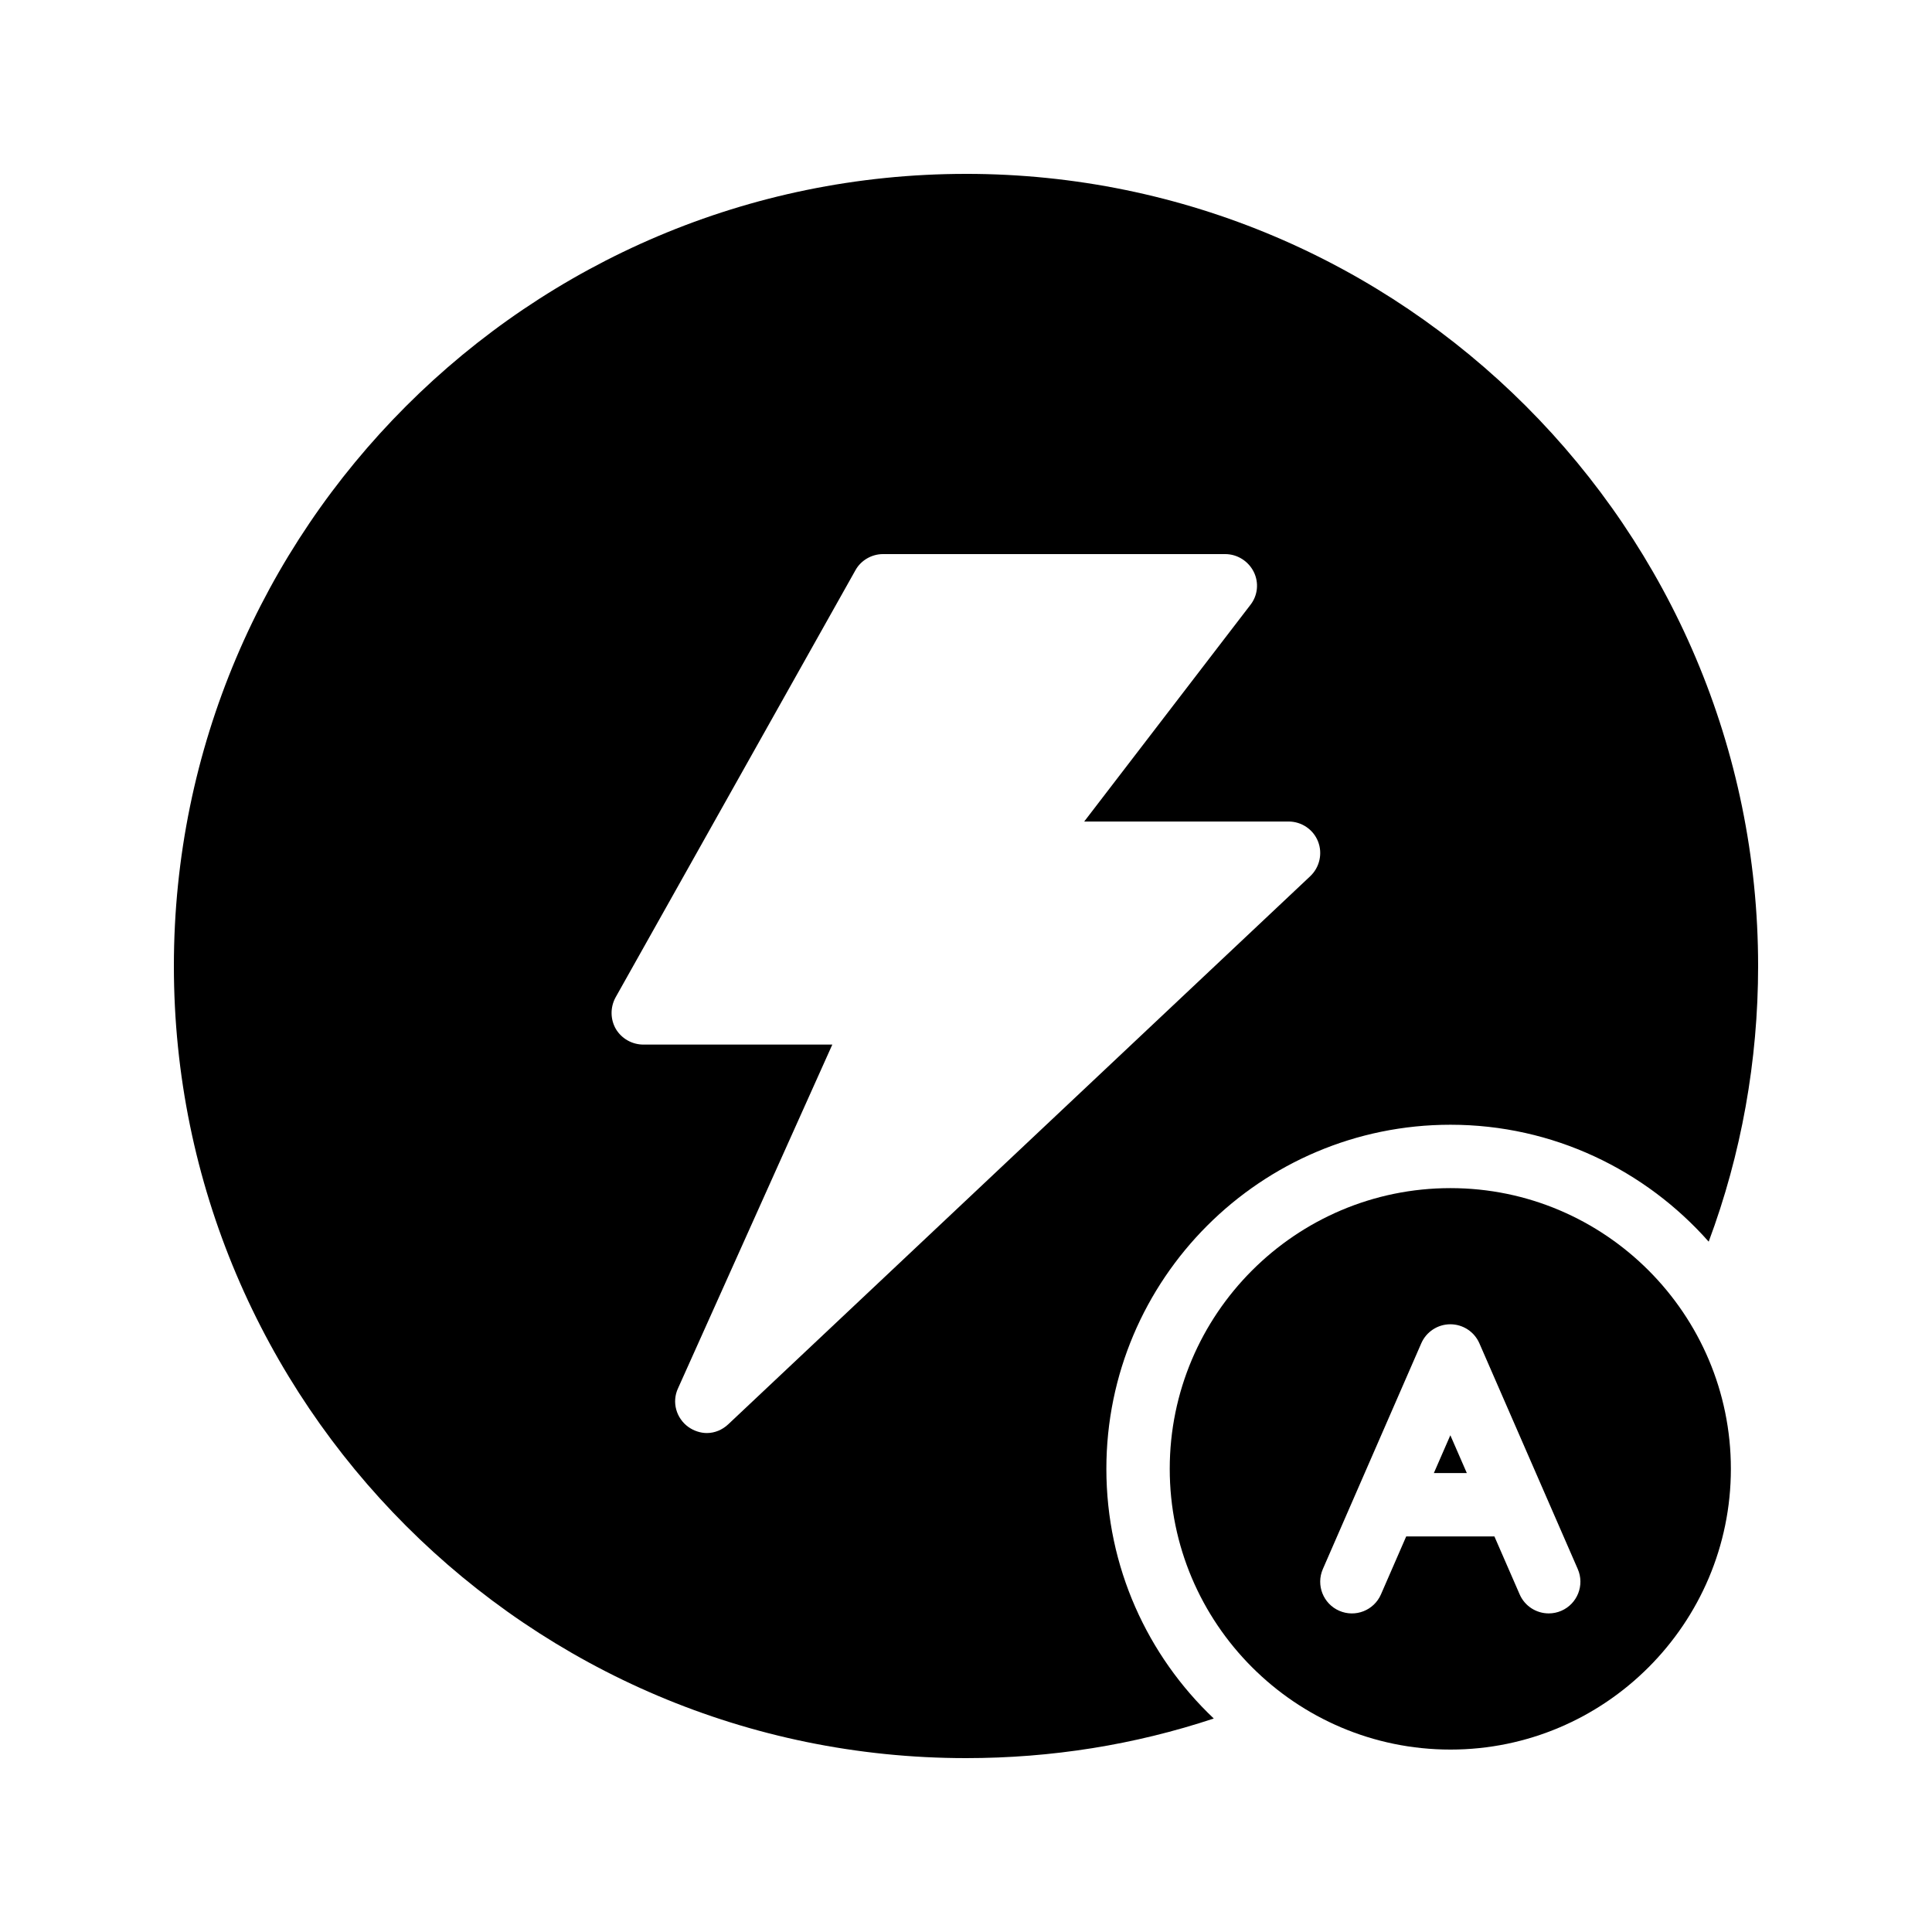 <?xml version="1.0" encoding="UTF-8"?>
<!-- Uploaded to: ICON Repo, www.svgrepo.com, Generator: ICON Repo Mixer Tools -->
<svg fill="#000000" width="800px" height="800px" version="1.1" viewBox="144 144 512 512" xmlns="http://www.w3.org/2000/svg">
 <g>
  <path d="m400 190.08c-115.79 0-209.92 94.129-209.92 209.92s94.129 209.92 209.92 209.92c22.672 0 44.672-3.527 65.664-10.496-17.551-16.625-28.465-40.137-28.465-66.168 0-50.297 40.891-91.188 91.188-91.188 27.207 0 51.641 12.008 68.434 30.984 8.648-23.18 13.098-47.949 13.098-73.055 0-115.79-94.129-209.92-209.92-209.92zm91.188 186.16-154.16 145.18c-1.594 1.512-3.609 2.352-5.711 2.352-1.68 0-3.441-0.586-4.871-1.594-3.273-2.352-4.449-6.633-2.769-10.246l40.895-91.105h-50.047c-3.023 0-5.793-1.594-7.305-4.113-1.512-2.602-1.512-5.793-0.086-8.398l63.562-113.19c1.43-2.606 4.285-4.285 7.309-4.285h90.688c3.191 0 6.129 1.848 7.559 4.703 1.426 2.856 1.09 6.297-0.926 8.816l-44 57.352h54.16c3.441 0 6.551 2.098 7.809 5.289 1.258 3.191 0.418 6.883-2.102 9.234z"/>
  <path d="m523.99 534.37h8.73l-4.363-10.012z"/>
  <path d="m602.7 533.26c0-40.977-33.336-74.395-74.312-74.395-41.059 0-74.395 33.418-74.395 74.395 0 40.977 33.336 74.395 74.395 74.395 40.977 0 74.312-33.418 74.312-74.395zm-92.73 33.266c-1.852 4.246-6.781 6.207-11.055 4.348-4.254-1.852-6.199-6.805-4.348-11.055l26.086-59.828c1.336-3.066 4.363-5.043 7.699-5.043 3.336 0 6.363 1.977 7.699 5.043l26.074 59.828c1.852 4.246-0.09 9.199-4.348 11.055-1.09 0.477-2.231 0.695-3.344 0.695-3.246 0-6.332-1.887-7.707-5.043l-6.695-15.359h-23.371z"/>
 </g>
</svg>